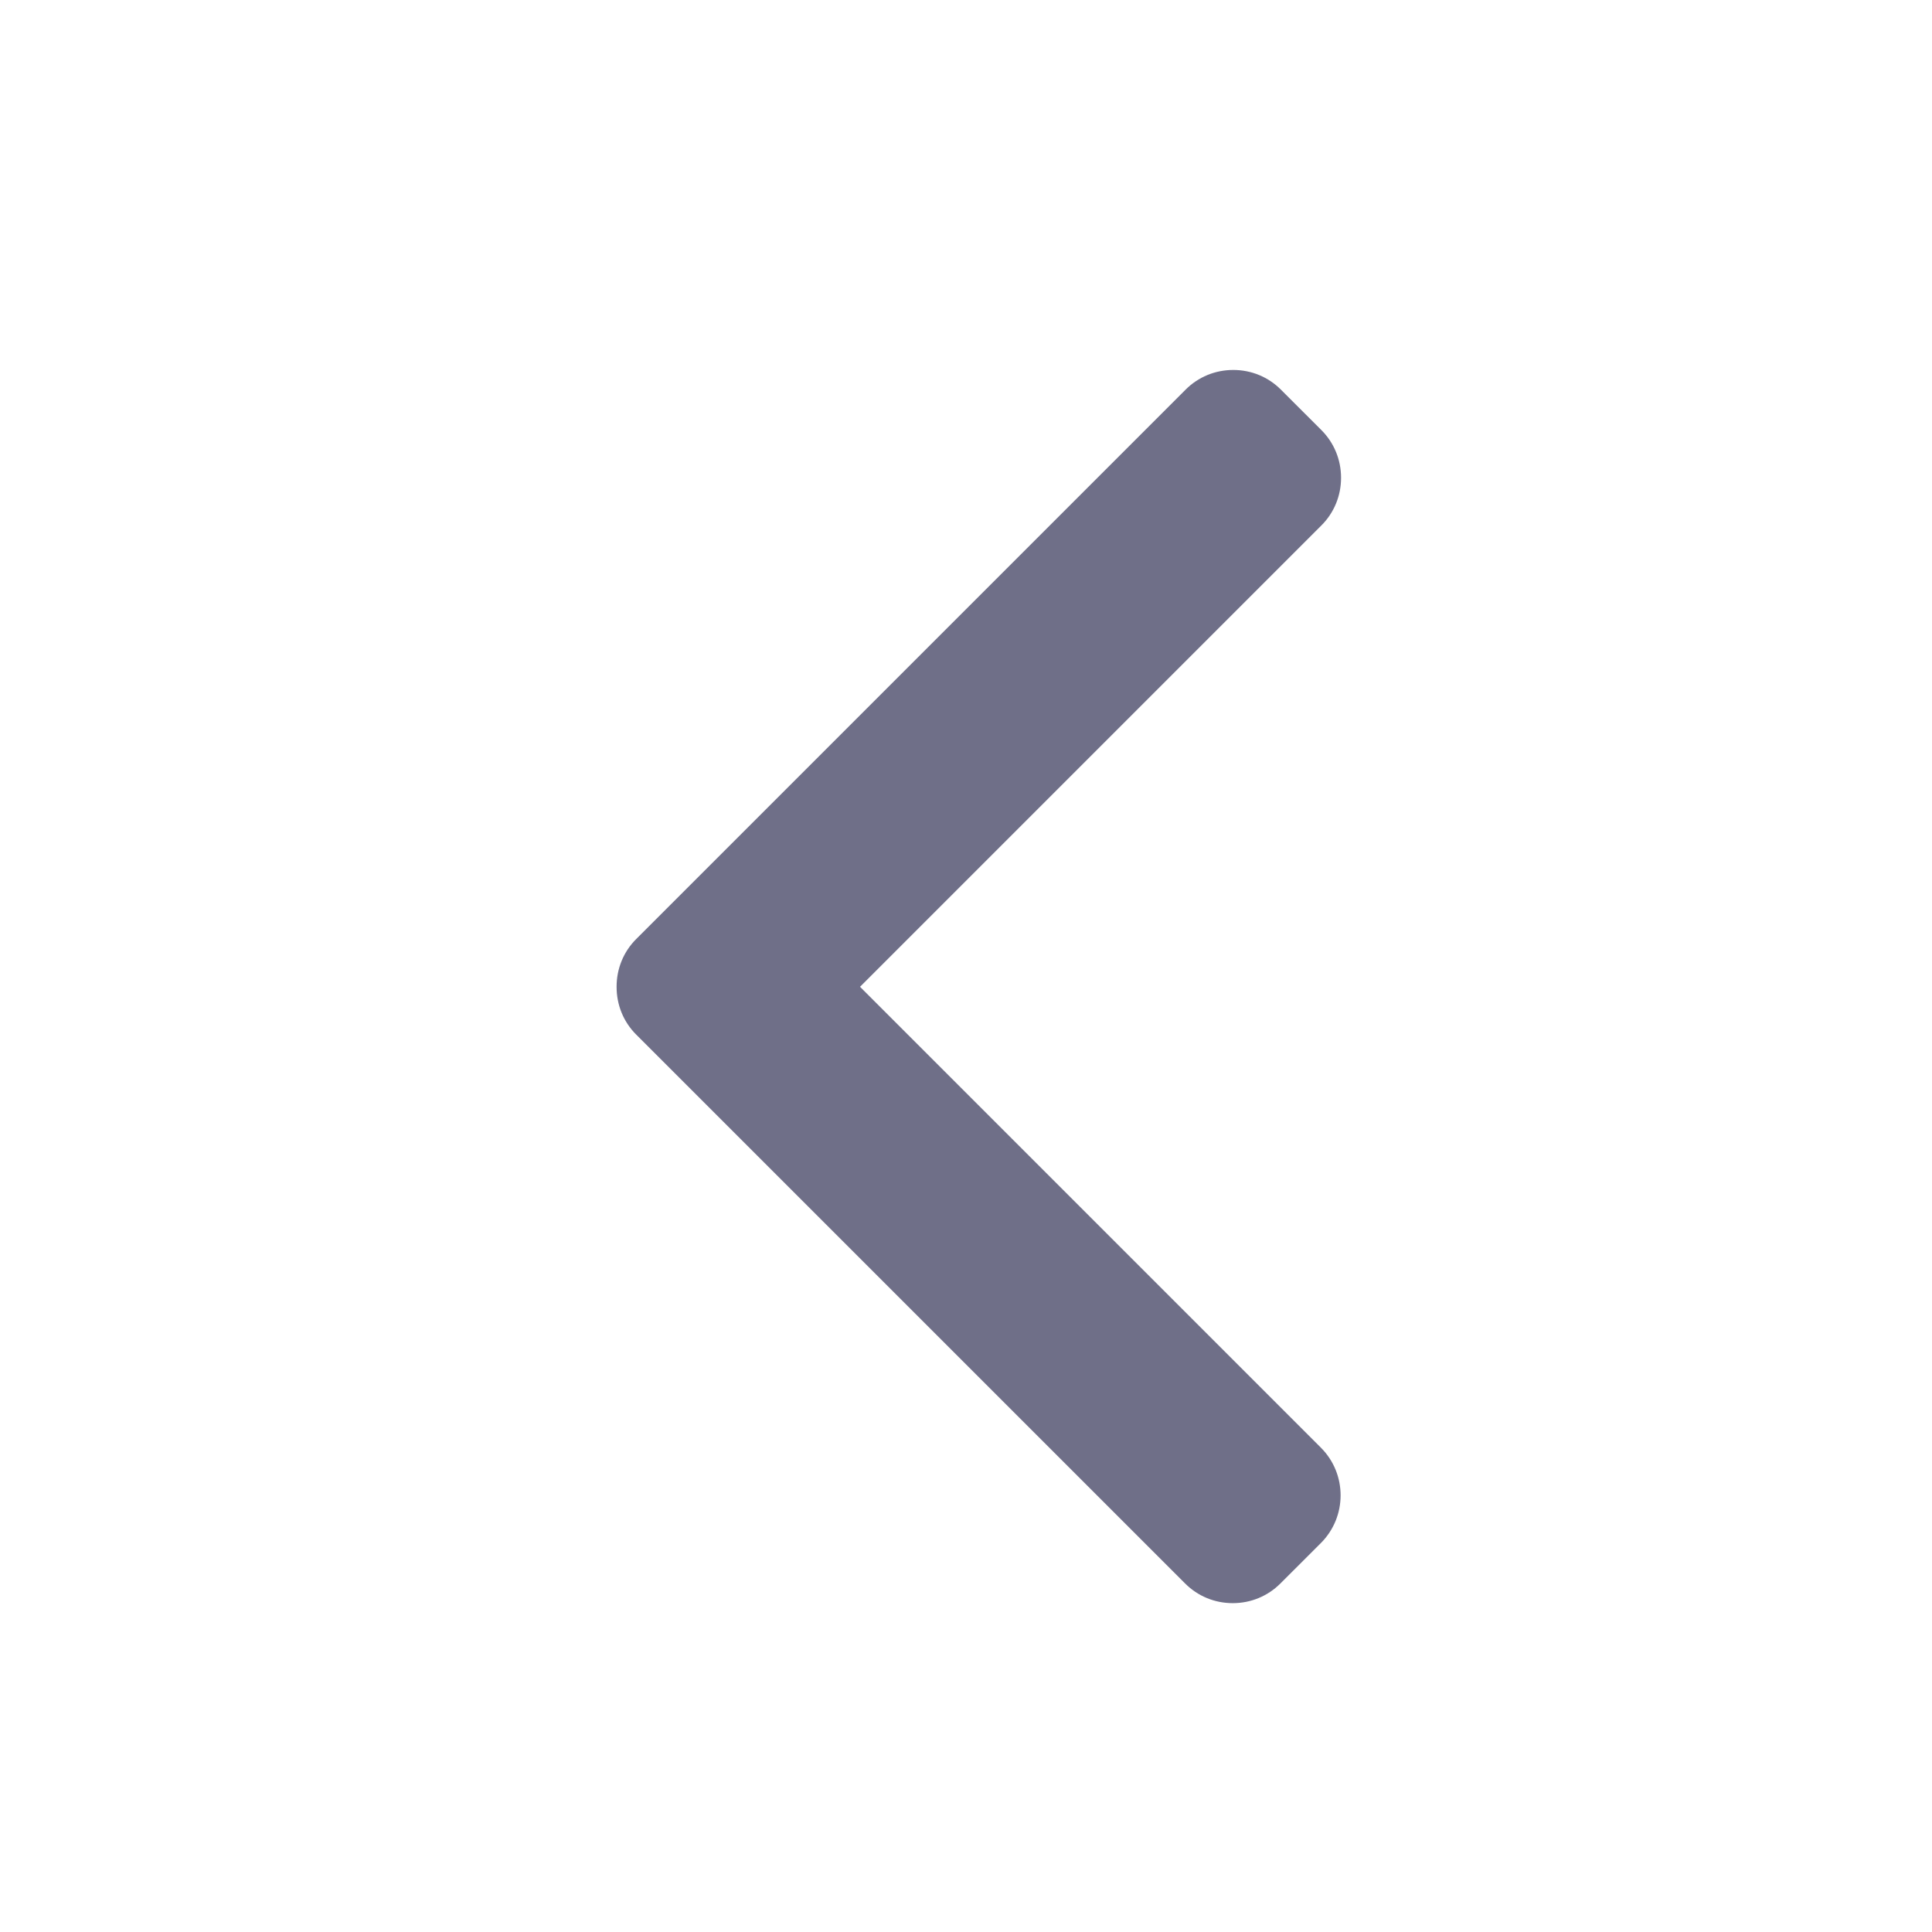<svg width="47" height="47" viewBox="0 0 47 47" fill="none" xmlns="http://www.w3.org/2000/svg">
<path d="M20.922 24.006L32.145 12.783C32.454 12.475 32.624 12.062 32.624 11.623C32.624 11.183 32.454 10.771 32.145 10.462L31.162 9.48C30.853 9.17 30.441 9 30.002 9C29.562 9 29.15 9.17 28.841 9.48L15.479 22.842C15.168 23.152 14.999 23.566 15 24.006C14.999 24.448 15.168 24.861 15.479 25.171L28.829 38.52C29.138 38.83 29.549 39 29.989 39C30.429 39 30.841 38.83 31.15 38.52L32.133 37.538C32.773 36.898 32.773 35.856 32.133 35.217L20.922 24.006Z" fill="#6F6F88"/>
</svg>
